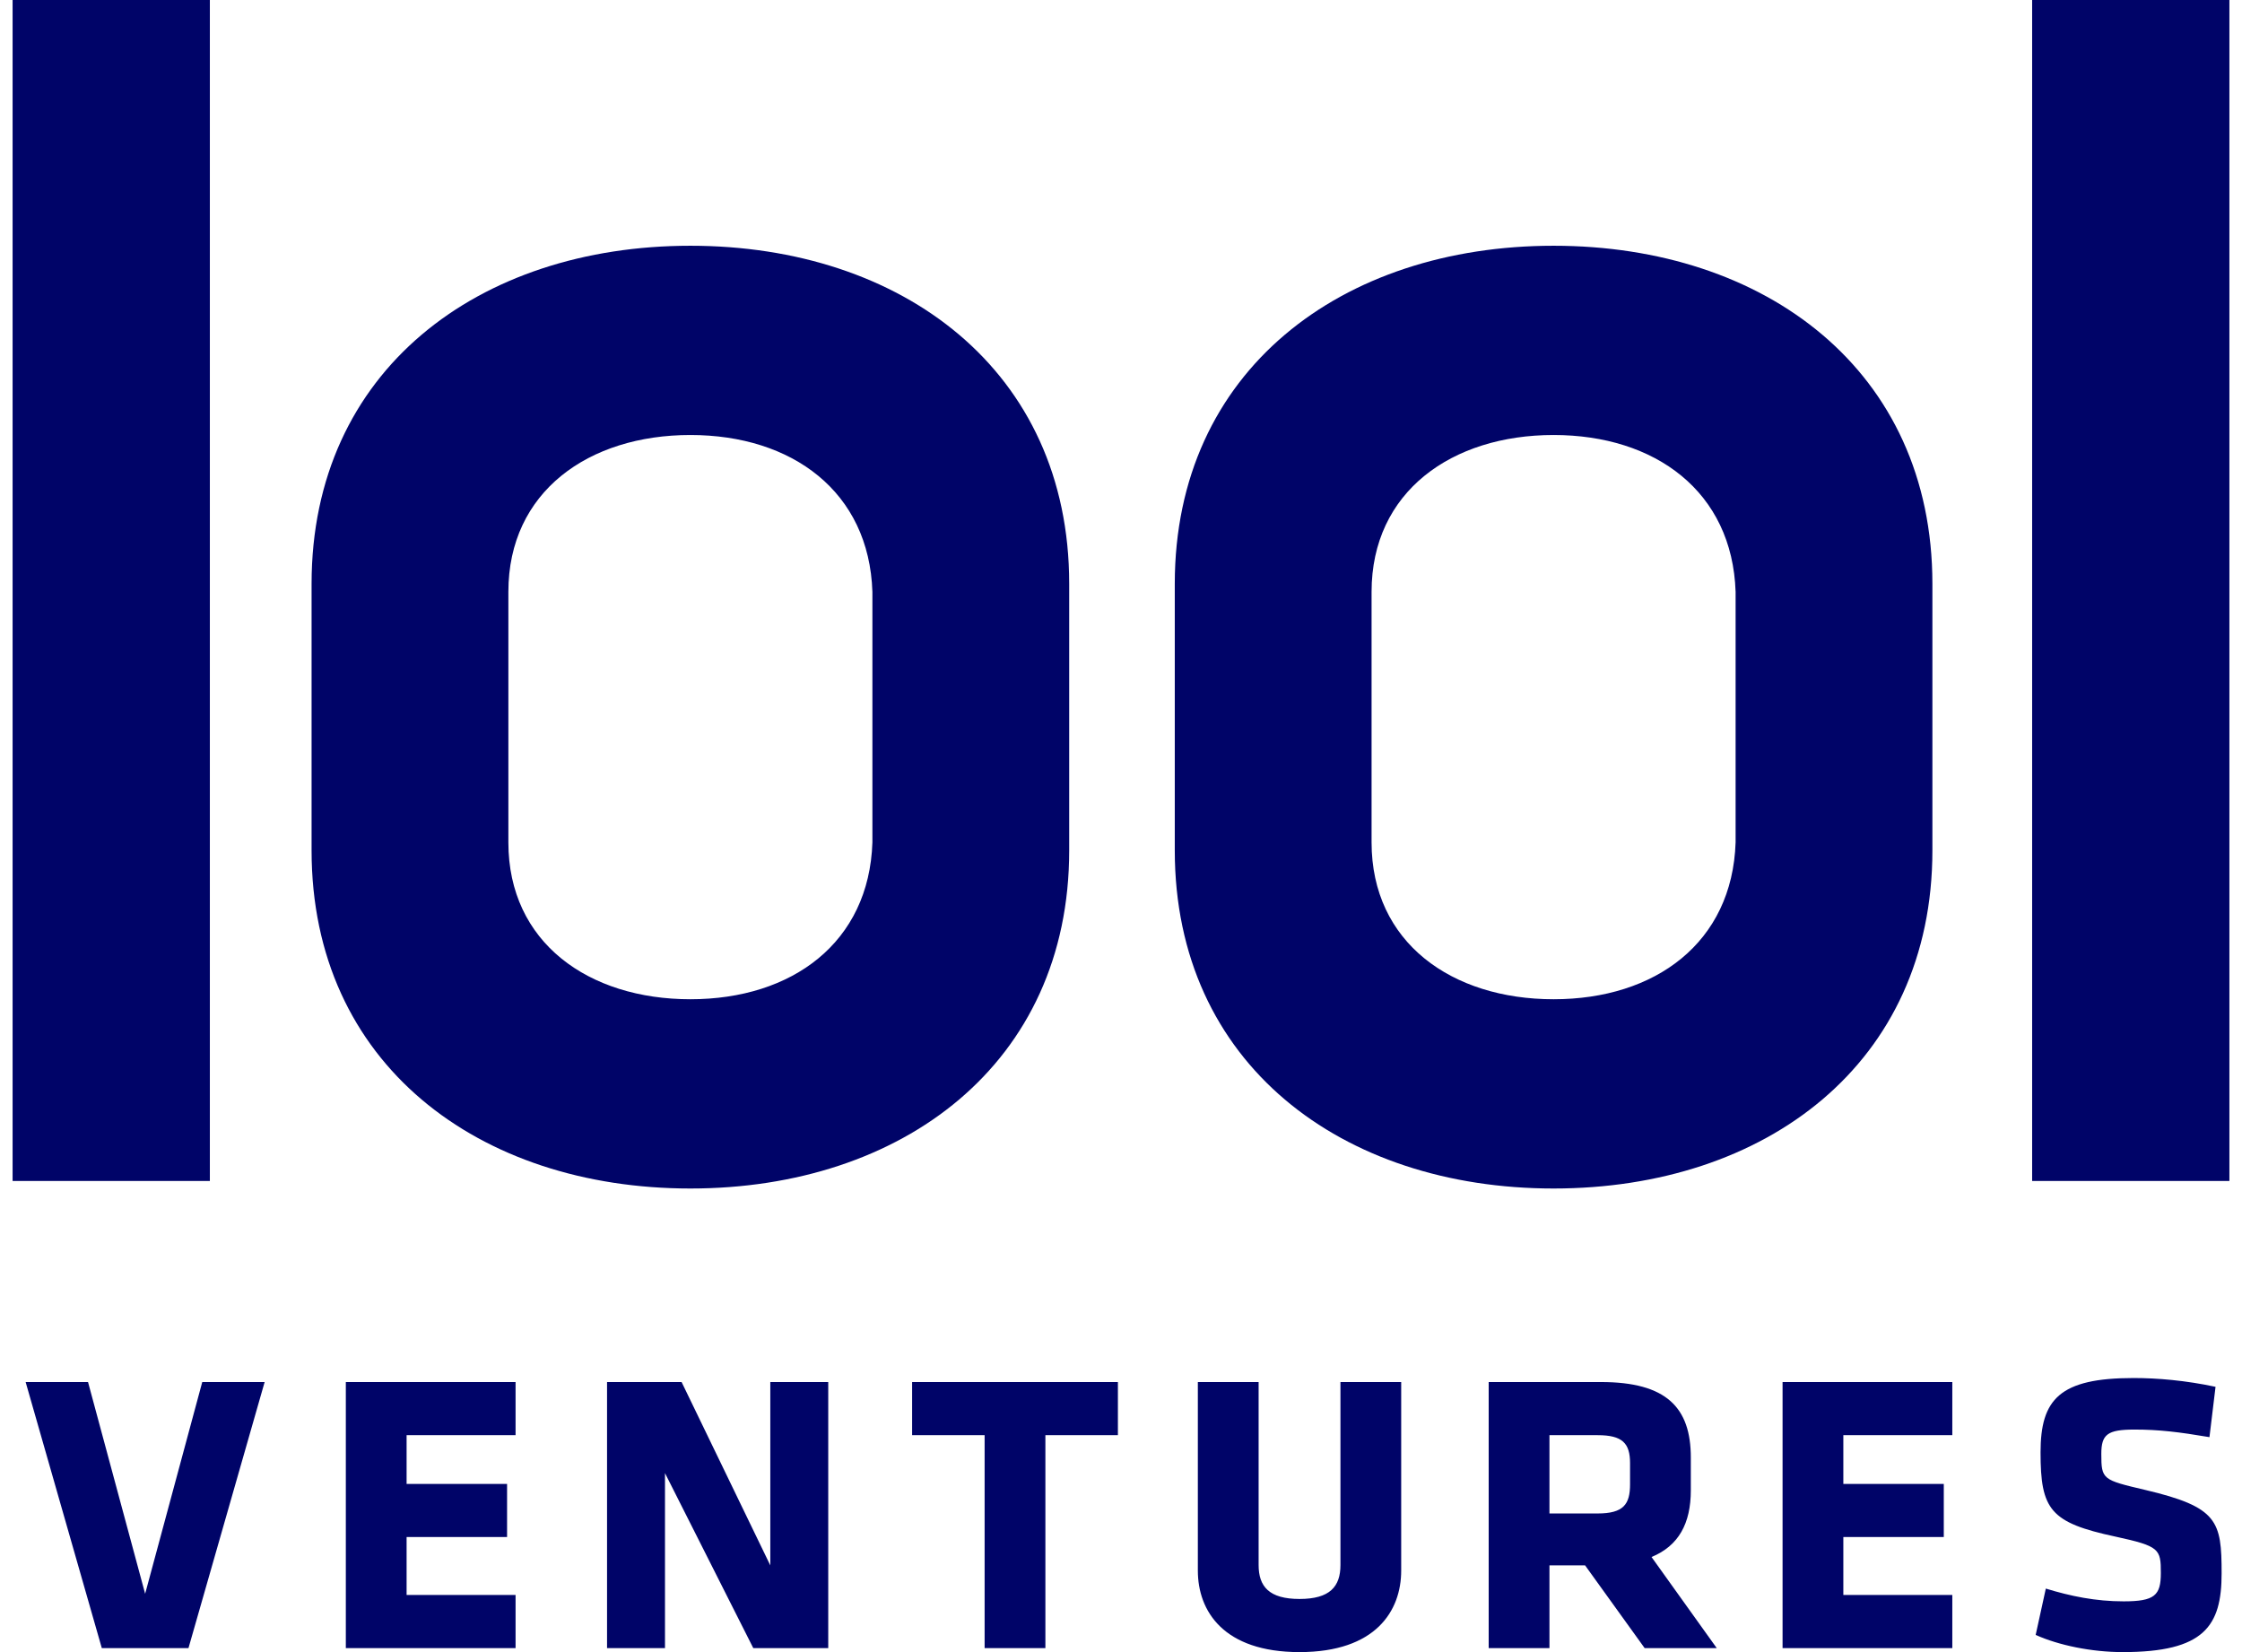 <?xml version="1.0" encoding="UTF-8"?>
<svg xmlns="http://www.w3.org/2000/svg" width="76" height="56" viewBox="0 0 76 56" fill="none">
  <path fill-rule="evenodd" clip-rule="evenodd" d="M4.92 54.023L2.984 46.846H0.869L3.451 55.865H6.389L8.971 46.846H6.856L4.92 54.023ZM11.723 55.865H17.477V54.064H13.783V52.1H17.189V50.299H13.783V48.647H17.477V46.846H11.723V55.865ZM26.112 53.061L23.105 46.846H20.578V55.865H22.542V49.933L25.535 55.865H28.076V46.846H26.112V53.061ZM30.919 48.647H33.377V55.865H35.437V48.647H37.895V46.846H30.919V48.647ZM45.439 53.048C45.439 53.779 45.082 54.199 44.052 54.199C43.022 54.199 42.665 53.779 42.665 53.048V46.846H40.605V53.237C40.605 54.605 41.47 56 44.052 56C46.633 56 47.498 54.605 47.498 53.237V46.846H45.439V53.048ZM57.316 50.516V49.405C57.316 47.712 56.492 46.846 54.268 46.846H50.464V55.865H52.524V53.061H53.732L55.751 55.865H58.195L55.984 52.777C56.904 52.398 57.316 51.639 57.316 50.516ZM55.256 50.312C55.256 50.989 55.037 51.301 54.158 51.301H52.524V48.647H54.158C54.995 48.647 55.256 48.918 55.256 49.595V50.312ZM60.426 55.865H66.18V54.064H62.486V52.1H65.891V50.299H62.486V48.647H66.18V46.846H60.426V55.865ZM72.714 50.502C71.272 50.163 71.231 50.15 71.231 49.283C71.231 48.62 71.437 48.457 72.357 48.457C73.181 48.457 73.854 48.538 74.897 48.714L75.103 47.008C74.087 46.791 73.126 46.71 72.329 46.71C69.817 46.71 69.171 47.428 69.171 49.229C69.171 51.179 69.501 51.612 71.712 52.086C73.208 52.411 73.249 52.506 73.249 53.319C73.249 54.077 73.043 54.28 71.986 54.28C71.039 54.28 70.187 54.104 69.35 53.847L69.006 55.418C69.789 55.77 70.901 56 71.959 56C74.719 56 75.309 55.12 75.309 53.332C75.309 51.558 75.186 51.084 72.714 50.502ZM52.664 40.286C59.835 40.286 65.505 36.064 65.505 28.828V19.788C65.505 12.552 59.835 8.33 52.664 8.33C45.493 8.33 39.823 12.552 39.823 19.788V28.828C39.823 36.064 45.493 40.286 52.664 40.286ZM46.494 20.062C46.494 16.663 49.218 14.745 52.664 14.745C56.111 14.745 58.723 16.663 58.834 20.062V28.554C58.723 31.953 56.111 33.871 52.664 33.871C49.218 33.871 46.494 31.953 46.494 28.554V20.062ZM23.403 40.286C30.574 40.286 36.244 36.064 36.244 28.828V19.788C36.244 12.552 30.574 8.33 23.403 8.33C16.232 8.33 10.562 12.552 10.562 19.788V28.828C10.562 36.064 16.232 40.286 23.403 40.286ZM17.233 20.062C17.233 16.663 19.957 14.745 23.403 14.745C26.85 14.745 29.462 16.663 29.573 20.062V28.554C29.462 31.953 26.85 33.871 23.403 33.871C19.957 33.871 17.233 31.953 17.233 28.554V20.062ZM7.114 0H0.427V40.031H7.114V0ZM68.886 0V40.031H75.573V0H68.886Z" fill="#000468"></path>
</svg>
